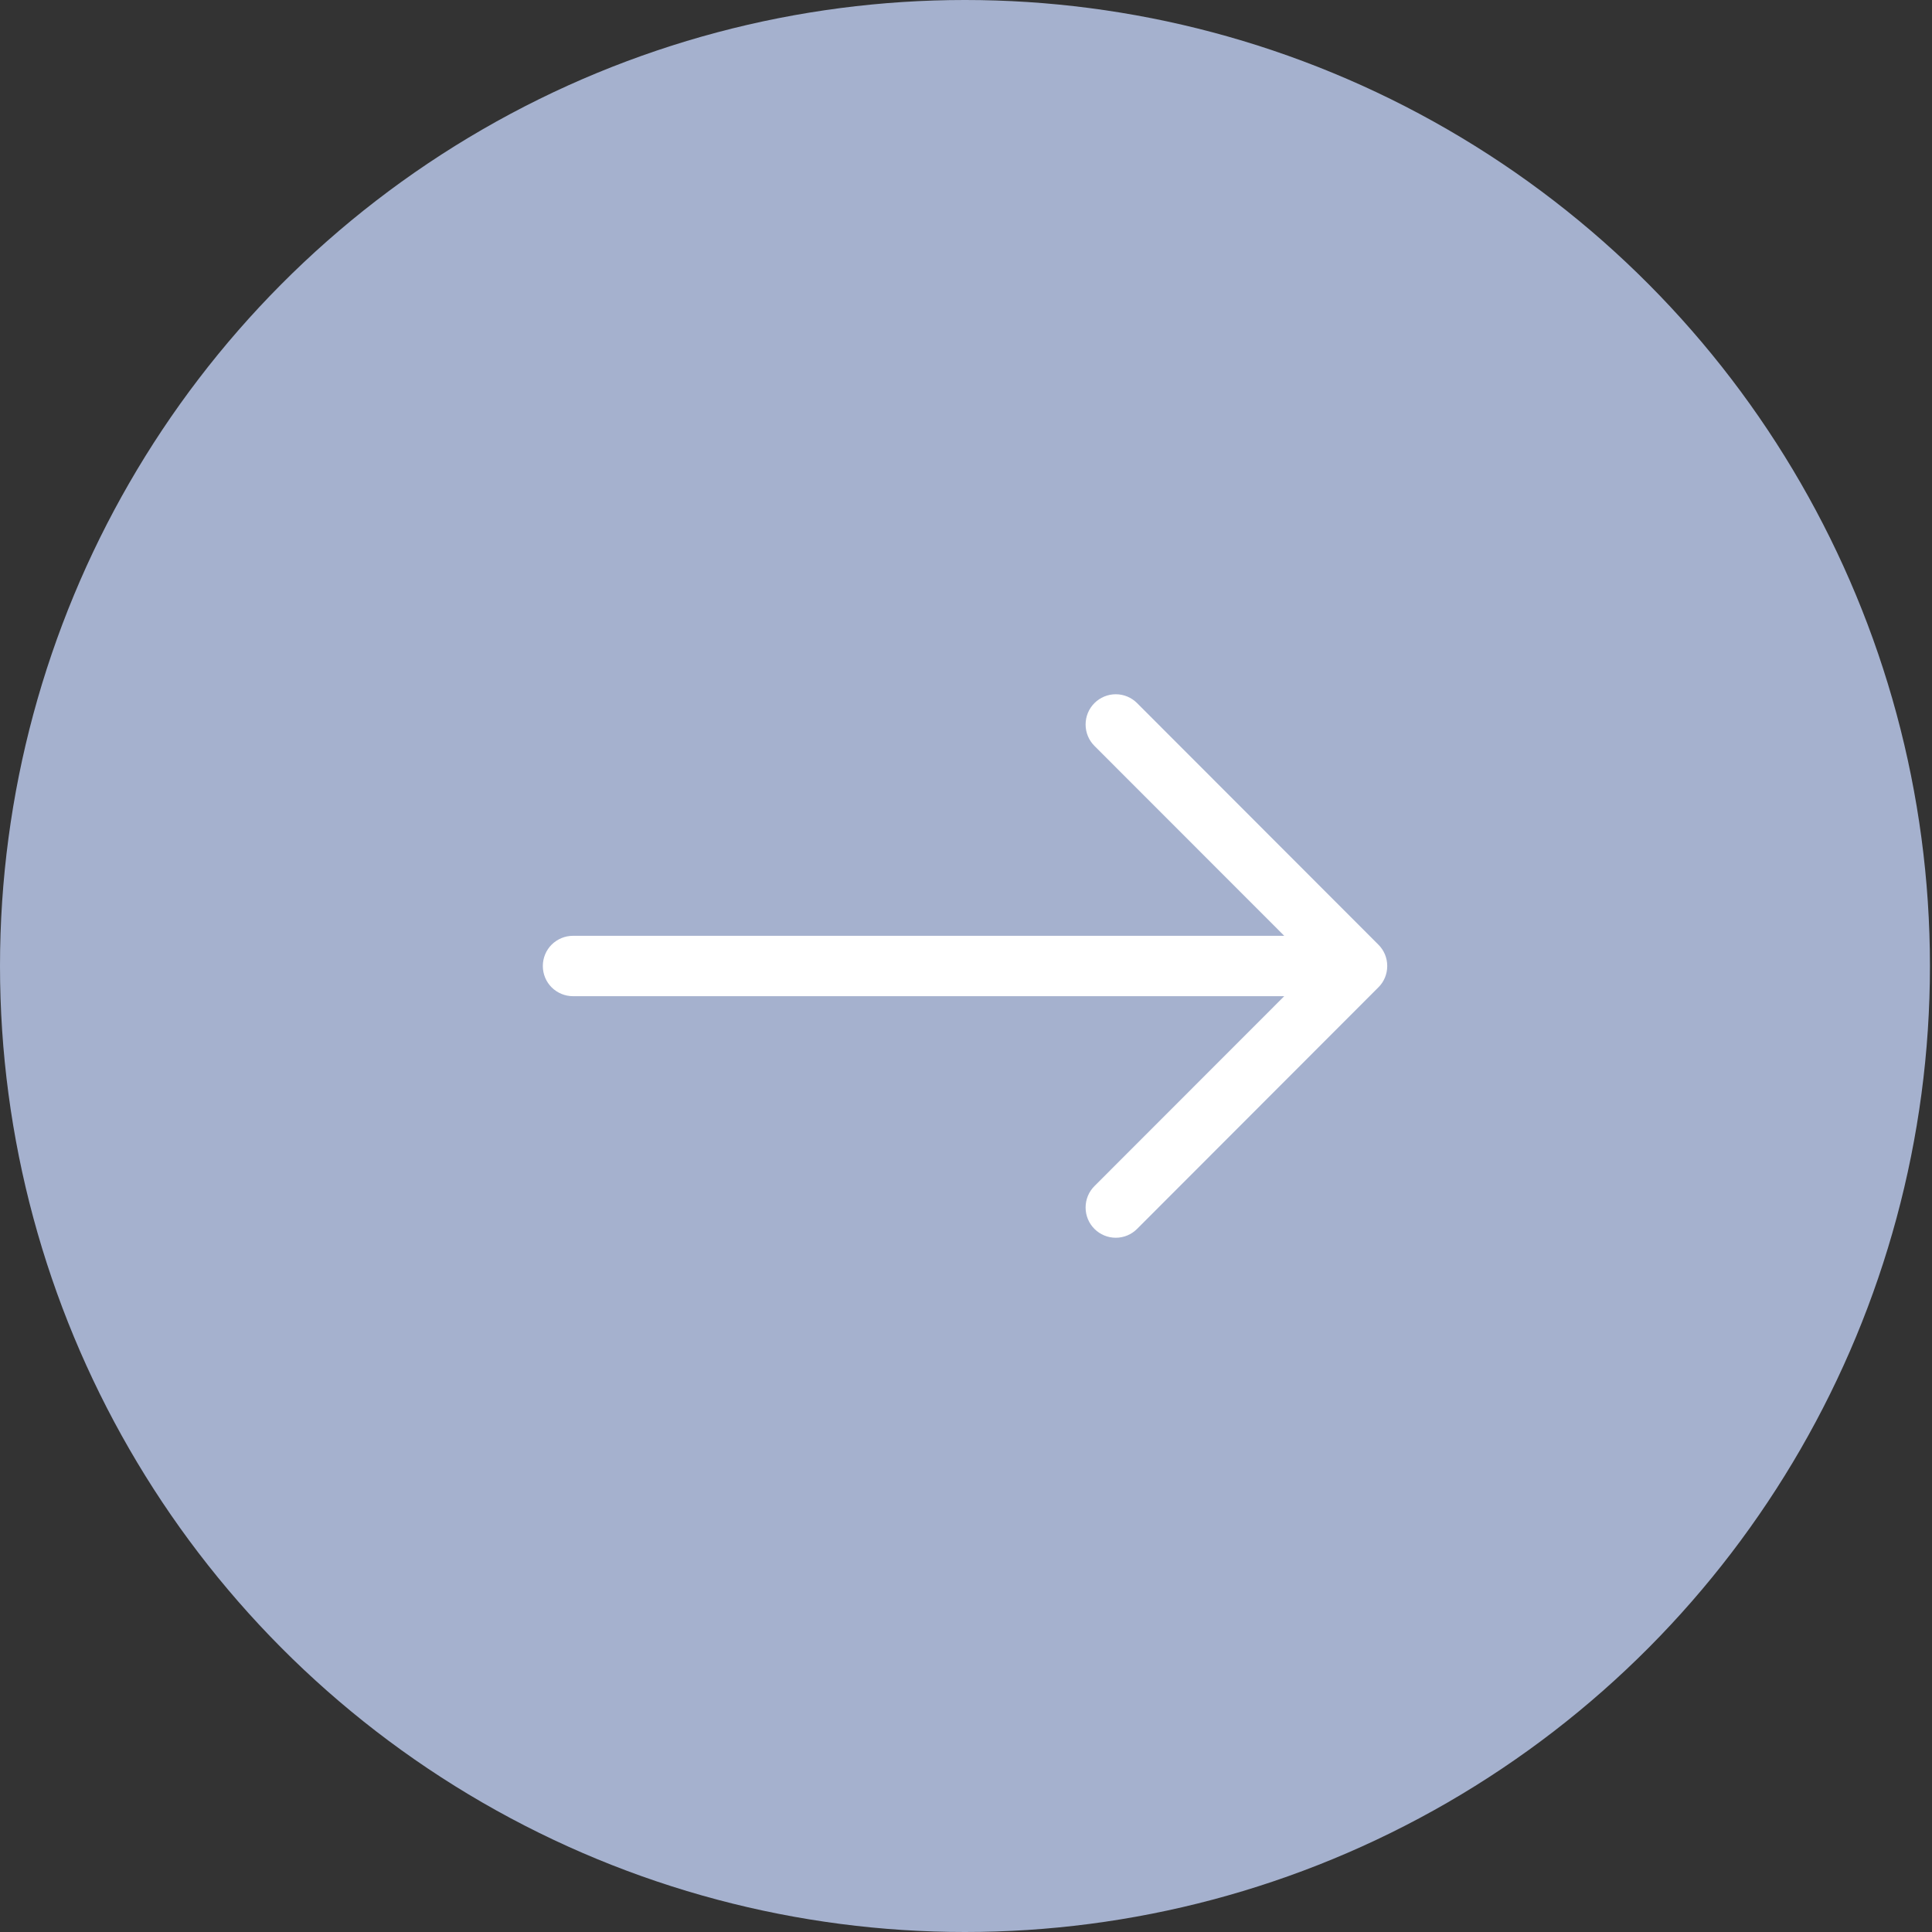 <svg width="32" height="32" viewBox="0 0 32 32" fill="none" xmlns="http://www.w3.org/2000/svg">
<rect x="0" y="0" width="32" height="32" fill="#333333" stroke="none"/>
<ellipse cx="15.983" cy="16" rx="15.983" ry="16" fill="#A5B1CE"/>
<path fill-rule="evenodd" clip-rule="evenodd" d="M8.991 16C8.991 15.867 9.043 15.74 9.137 15.646C9.231 15.553 9.358 15.5 9.49 15.5H21.271L18.127 12.354C18.033 12.26 17.981 12.133 17.981 12C17.981 11.867 18.033 11.74 18.127 11.646C18.221 11.552 18.348 11.499 18.481 11.499C18.613 11.499 18.741 11.552 18.834 11.646L22.83 15.646C22.877 15.693 22.914 15.748 22.939 15.808C22.964 15.869 22.977 15.934 22.977 16C22.977 16.066 22.964 16.131 22.939 16.192C22.914 16.252 22.877 16.308 22.83 16.354L18.834 20.354C18.741 20.448 18.613 20.501 18.481 20.501C18.348 20.501 18.221 20.448 18.127 20.354C18.033 20.26 17.981 20.133 17.981 20C17.981 19.867 18.033 19.74 18.127 19.646L21.271 16.5H9.49C9.358 16.5 9.231 16.447 9.137 16.354C9.043 16.26 8.991 16.133 8.991 16Z" fill="white"/>
</svg>
